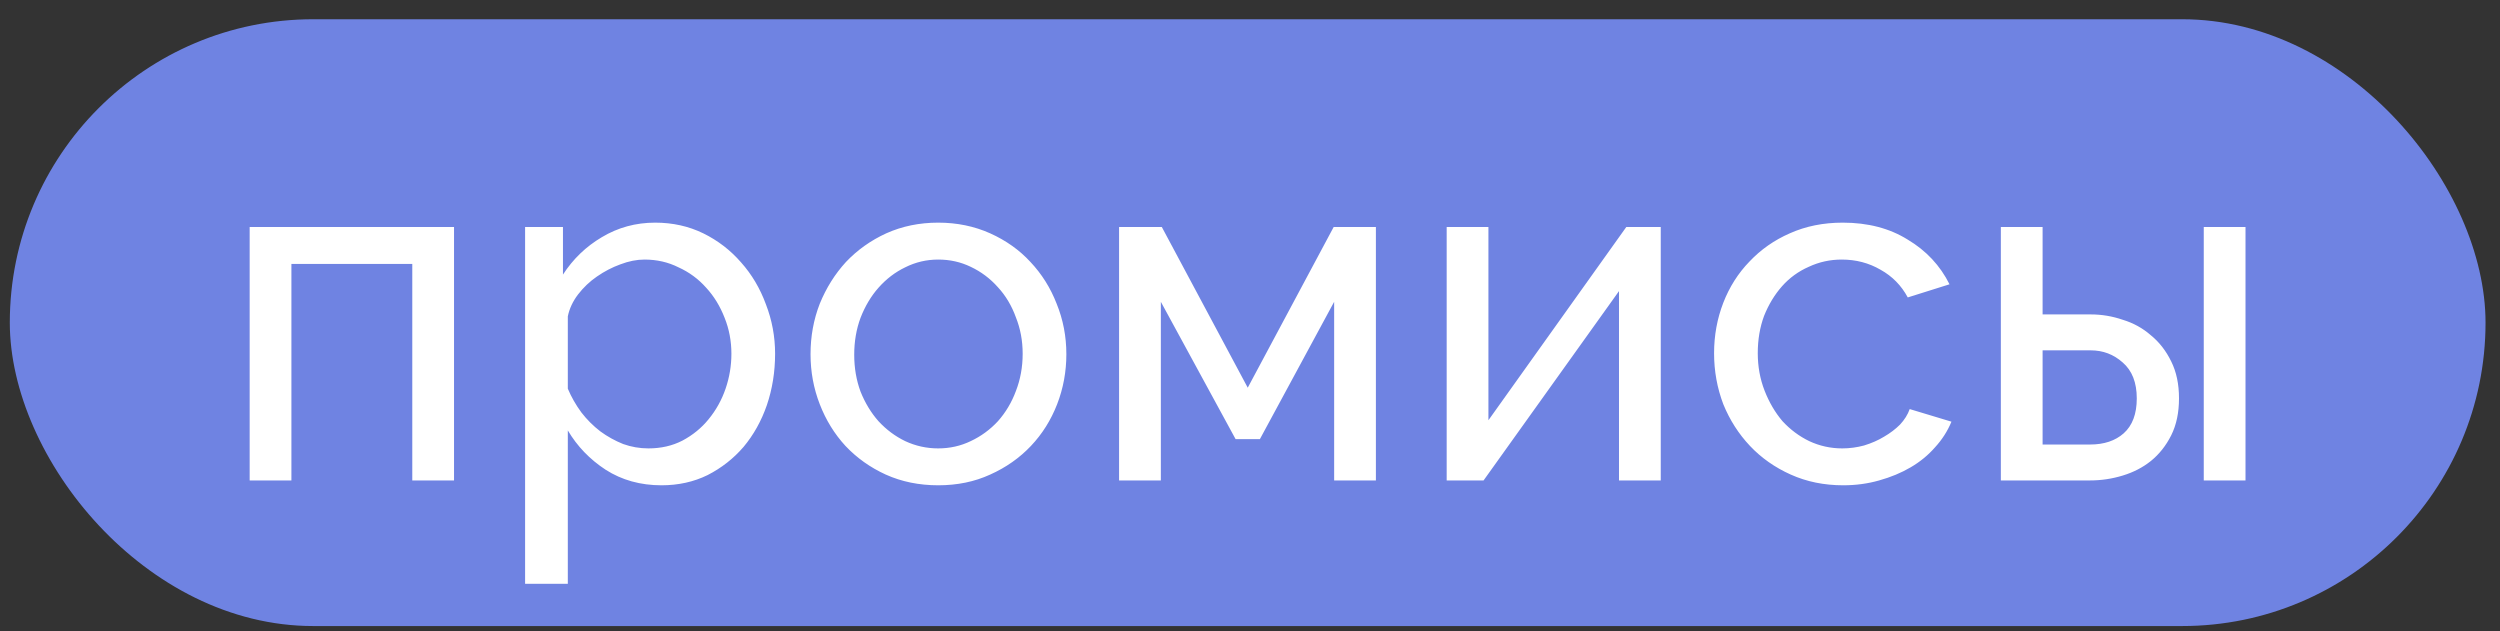 <?xml version="1.0" encoding="UTF-8"?> <svg xmlns="http://www.w3.org/2000/svg" width="103" height="26" viewBox="0 0 103 26" fill="none"><rect x="0" y="0" width="103" height="26" fill="#333333" stroke="none"/><rect x="0.404" y="0.793" width="102" height="25" rx="12.5" fill="#6F83E2"></rect><path d="M18.706 19.794H16.986V10.873H12.006V19.794H10.286V9.353H18.706V19.794ZM27.254 19.994C26.387 19.994 25.62 19.78 24.954 19.354C24.3 18.927 23.78 18.387 23.394 17.733V24.053H21.634V9.353H23.194V11.313C23.607 10.674 24.14 10.16 24.794 9.773C25.46 9.373 26.194 9.173 26.994 9.173C27.714 9.173 28.374 9.32 28.974 9.613C29.574 9.907 30.094 10.307 30.534 10.813C30.974 11.307 31.314 11.88 31.554 12.534C31.807 13.187 31.934 13.867 31.934 14.573C31.934 15.32 31.82 16.027 31.594 16.694C31.367 17.347 31.047 17.92 30.634 18.413C30.221 18.893 29.727 19.28 29.154 19.573C28.581 19.854 27.947 19.994 27.254 19.994ZM26.714 18.474C27.234 18.474 27.701 18.367 28.114 18.154C28.541 17.927 28.901 17.634 29.194 17.273C29.5 16.9 29.734 16.48 29.894 16.014C30.054 15.547 30.134 15.067 30.134 14.573C30.134 14.053 30.041 13.56 29.854 13.094C29.667 12.614 29.414 12.2 29.094 11.854C28.774 11.493 28.394 11.213 27.954 11.014C27.527 10.8 27.061 10.694 26.554 10.694C26.234 10.694 25.901 10.76 25.554 10.893C25.221 11.014 24.901 11.18 24.594 11.393C24.3 11.594 24.041 11.84 23.814 12.133C23.601 12.414 23.46 12.713 23.394 13.034V16.014C23.541 16.36 23.727 16.687 23.954 16.994C24.18 17.287 24.441 17.547 24.734 17.773C25.027 17.987 25.34 18.16 25.674 18.294C26.007 18.413 26.354 18.474 26.714 18.474ZM38.654 19.994C37.867 19.994 37.147 19.847 36.494 19.553C35.854 19.26 35.3 18.867 34.834 18.373C34.38 17.88 34.027 17.307 33.774 16.654C33.52 16 33.394 15.313 33.394 14.594C33.394 13.86 33.52 13.167 33.774 12.514C34.041 11.86 34.401 11.287 34.854 10.793C35.321 10.3 35.874 9.907 36.514 9.613C37.167 9.32 37.88 9.173 38.654 9.173C39.427 9.173 40.141 9.32 40.794 9.613C41.447 9.907 42.001 10.3 42.454 10.793C42.92 11.287 43.281 11.86 43.534 12.514C43.8 13.167 43.934 13.86 43.934 14.594C43.934 15.313 43.807 16 43.554 16.654C43.3 17.307 42.941 17.88 42.474 18.373C42.007 18.867 41.447 19.26 40.794 19.553C40.154 19.847 39.441 19.994 38.654 19.994ZM35.194 14.614C35.194 15.16 35.281 15.667 35.454 16.134C35.641 16.6 35.887 17.007 36.194 17.354C36.514 17.7 36.88 17.974 37.294 18.174C37.721 18.373 38.174 18.474 38.654 18.474C39.134 18.474 39.581 18.373 39.994 18.174C40.42 17.974 40.794 17.7 41.114 17.354C41.434 16.994 41.681 16.58 41.854 16.113C42.041 15.633 42.134 15.12 42.134 14.573C42.134 14.04 42.041 13.54 41.854 13.073C41.681 12.594 41.434 12.18 41.114 11.834C40.794 11.473 40.42 11.194 39.994 10.993C39.581 10.793 39.134 10.694 38.654 10.694C38.174 10.694 37.721 10.8 37.294 11.014C36.88 11.213 36.514 11.493 36.194 11.854C35.887 12.2 35.641 12.614 35.454 13.094C35.281 13.56 35.194 14.067 35.194 14.614ZM51.407 15.973L54.947 9.353H56.687V19.794H54.967V12.434L51.907 18.093H50.907L47.827 12.434V19.794H46.106V9.353H47.867L51.407 15.973ZM61.323 17.314L67.003 9.353H68.423V19.794H66.703V11.993L61.123 19.794H59.603V9.353H61.323V17.314ZM70.62 14.553C70.62 13.82 70.747 13.127 71 12.473C71.254 11.82 71.614 11.254 72.08 10.774C72.547 10.28 73.1 9.893 73.74 9.613C74.394 9.32 75.12 9.173 75.92 9.173C76.96 9.173 77.854 9.407 78.6 9.873C79.36 10.327 79.934 10.94 80.32 11.713L78.6 12.254C78.334 11.76 77.96 11.38 77.48 11.114C77 10.834 76.467 10.694 75.88 10.694C75.4 10.694 74.947 10.793 74.52 10.993C74.094 11.18 73.727 11.447 73.42 11.793C73.114 12.14 72.867 12.547 72.68 13.014C72.507 13.48 72.42 13.993 72.42 14.553C72.42 15.1 72.514 15.614 72.7 16.093C72.887 16.573 73.134 16.994 73.44 17.354C73.76 17.7 74.127 17.974 74.54 18.174C74.967 18.373 75.42 18.474 75.9 18.474C76.207 18.474 76.507 18.433 76.8 18.354C77.107 18.26 77.38 18.14 77.62 17.994C77.874 17.847 78.094 17.68 78.28 17.494C78.467 17.294 78.6 17.08 78.68 16.854L80.4 17.373C80.24 17.76 80.014 18.113 79.72 18.433C79.44 18.753 79.107 19.027 78.72 19.253C78.334 19.48 77.9 19.66 77.42 19.794C76.954 19.927 76.46 19.994 75.94 19.994C75.154 19.994 74.434 19.847 73.78 19.553C73.127 19.26 72.567 18.867 72.1 18.373C71.634 17.88 71.267 17.307 71 16.654C70.747 15.987 70.62 15.287 70.62 14.553ZM82.435 9.353H84.155V12.954H86.135C86.588 12.954 87.028 13.027 87.455 13.174C87.895 13.307 88.281 13.52 88.615 13.813C88.961 14.094 89.241 14.454 89.455 14.893C89.668 15.32 89.775 15.827 89.775 16.413C89.775 17 89.668 17.507 89.455 17.933C89.241 18.36 88.961 18.713 88.615 18.994C88.281 19.26 87.895 19.46 87.455 19.593C87.015 19.727 86.568 19.794 86.115 19.794H82.435V9.353ZM90.795 9.353H92.515V19.794H90.795V9.353ZM86.115 18.314C86.688 18.314 87.148 18.16 87.495 17.854C87.855 17.534 88.035 17.053 88.035 16.413C88.035 15.76 87.841 15.267 87.455 14.934C87.081 14.6 86.641 14.434 86.135 14.434H84.155V18.314H86.115Z" fill="white"></path></svg> 